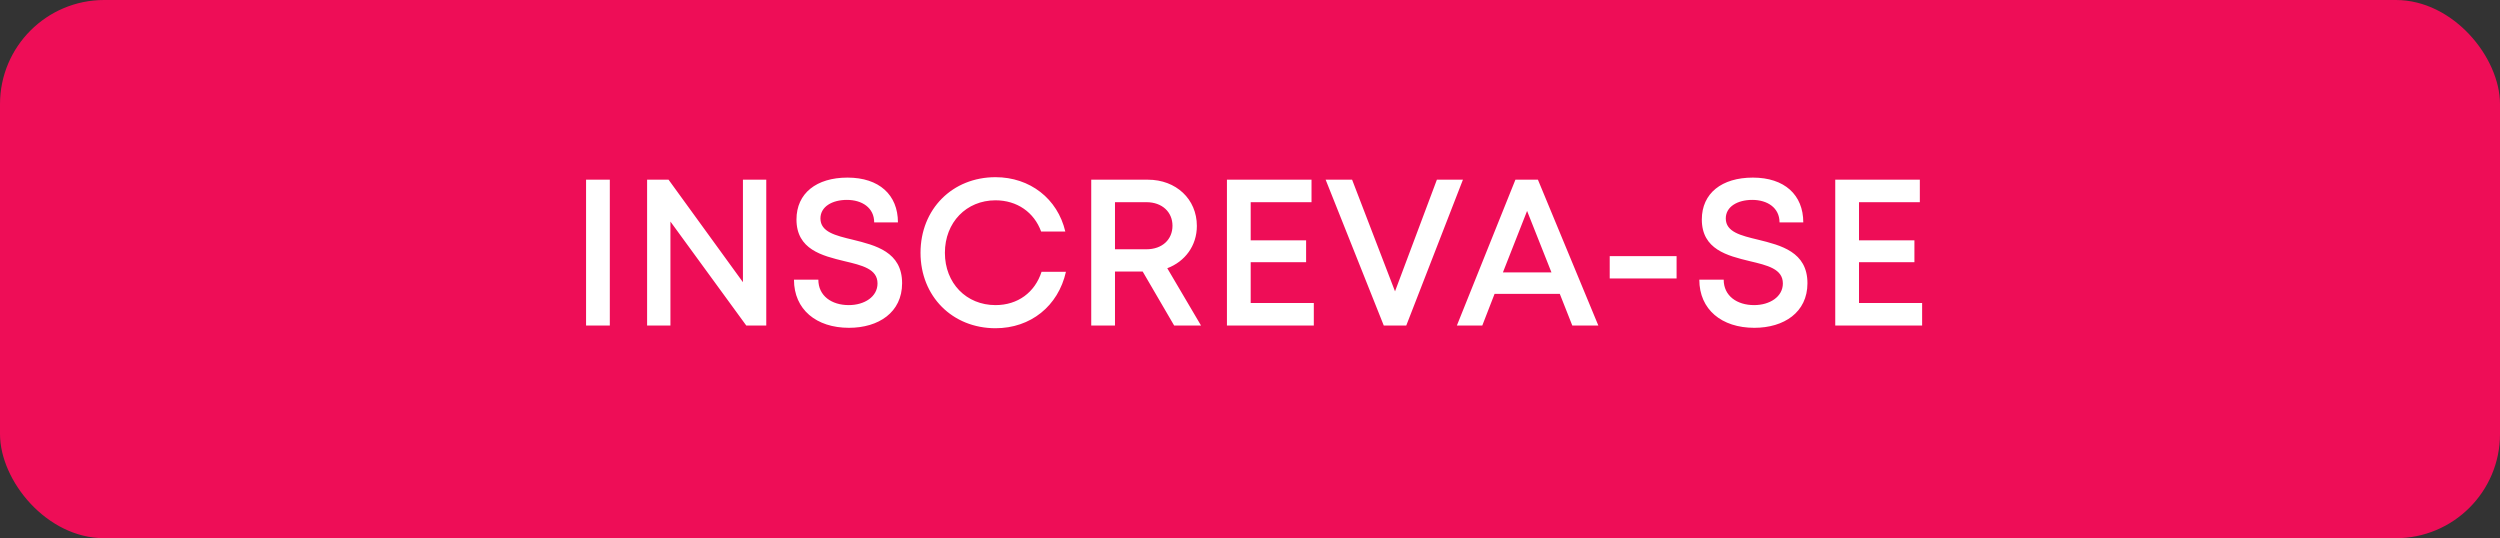 <svg width="288" height="62" fill="none" xmlns="http://www.w3.org/2000/svg"><rect width="100%" height="100%" fill="#333333" stroke="none"/><rect width="288" height="62" rx="12" fill="#EE0D57"/><path d="M67.515 37.5V20.7h2.736v16.8h-2.736Zm18.071-16.8h2.688v16.8H85.97l-8.736-11.976V37.5h-2.688V20.7h2.472l8.568 11.808V20.7Zm12.216 17.064c-3.768 0-6.336-2.112-6.336-5.544h2.808c0 1.872 1.536 2.928 3.504 2.928 1.8 0 3.312-.96 3.312-2.496 0-1.68-1.8-2.088-3.816-2.568-2.568-.624-5.52-1.344-5.52-4.8 0-3.024 2.304-4.824 5.88-4.824 3.648 0 5.808 1.992 5.808 5.16h-2.736c0-1.68-1.392-2.592-3.144-2.592-1.68 0-3.048.768-3.048 2.136 0 1.56 1.728 1.968 3.72 2.448 2.616.648 5.688 1.392 5.688 5.016 0 3.36-2.712 5.136-6.12 5.136Zm16.882.048c-4.968 0-8.64-3.672-8.64-8.688 0-5.04 3.672-8.712 8.64-8.712 3.96 0 7.152 2.472 8.04 6.264h-2.784c-.816-2.232-2.784-3.6-5.256-3.6-3.36 0-5.832 2.544-5.832 6.048s2.472 6.024 5.832 6.024c2.568 0 4.536-1.464 5.304-3.84h2.808c-.888 3.96-4.08 6.504-8.112 6.504Zm20.578-.312-3.624-6.216h-3.192V37.5h-2.736V20.7h6.528c3.24 0 5.64 2.232 5.64 5.328 0 2.28-1.368 4.104-3.408 4.872l3.888 6.6h-3.096Zm-6.816-14.208v5.424h3.624c1.824 0 3-1.128 3-2.712 0-1.56-1.176-2.712-3-2.712h-3.624Zm15.633 11.616h7.272V37.5h-10.008V20.7h9.744v2.592h-7.008v4.392h6.384v2.52h-6.384v4.704ZM165.53 20.7h3l-6.528 16.8h-2.592l-6.696-16.8h3.048l4.944 12.864L165.53 20.7Zm15.598 16.8-1.44-3.648h-7.512L170.76 37.5h-2.928l6.744-16.8h2.592l6.96 16.8h-3Zm-5.208-13.2-2.784 7.08h5.592l-2.808-7.08Zm9.519 7.776v-2.568h7.704v2.568h-7.704Zm16.659 5.688c-3.768 0-6.336-2.112-6.336-5.544h2.808c0 1.872 1.536 2.928 3.504 2.928 1.8 0 3.312-.96 3.312-2.496 0-1.68-1.8-2.088-3.816-2.568-2.568-.624-5.52-1.344-5.52-4.8 0-3.024 2.304-4.824 5.88-4.824 3.648 0 5.808 1.992 5.808 5.16h-2.736c0-1.68-1.392-2.592-3.144-2.592-1.68 0-3.048.768-3.048 2.136 0 1.56 1.728 1.968 3.72 2.448 2.616.648 5.688 1.392 5.688 5.016 0 3.36-2.712 5.136-6.12 5.136Zm12.059-2.856h7.272V37.5h-10.008V20.7h9.744v2.592h-7.008v4.392h6.384v2.52h-6.384v4.704Z" fill="#fff"/></svg>